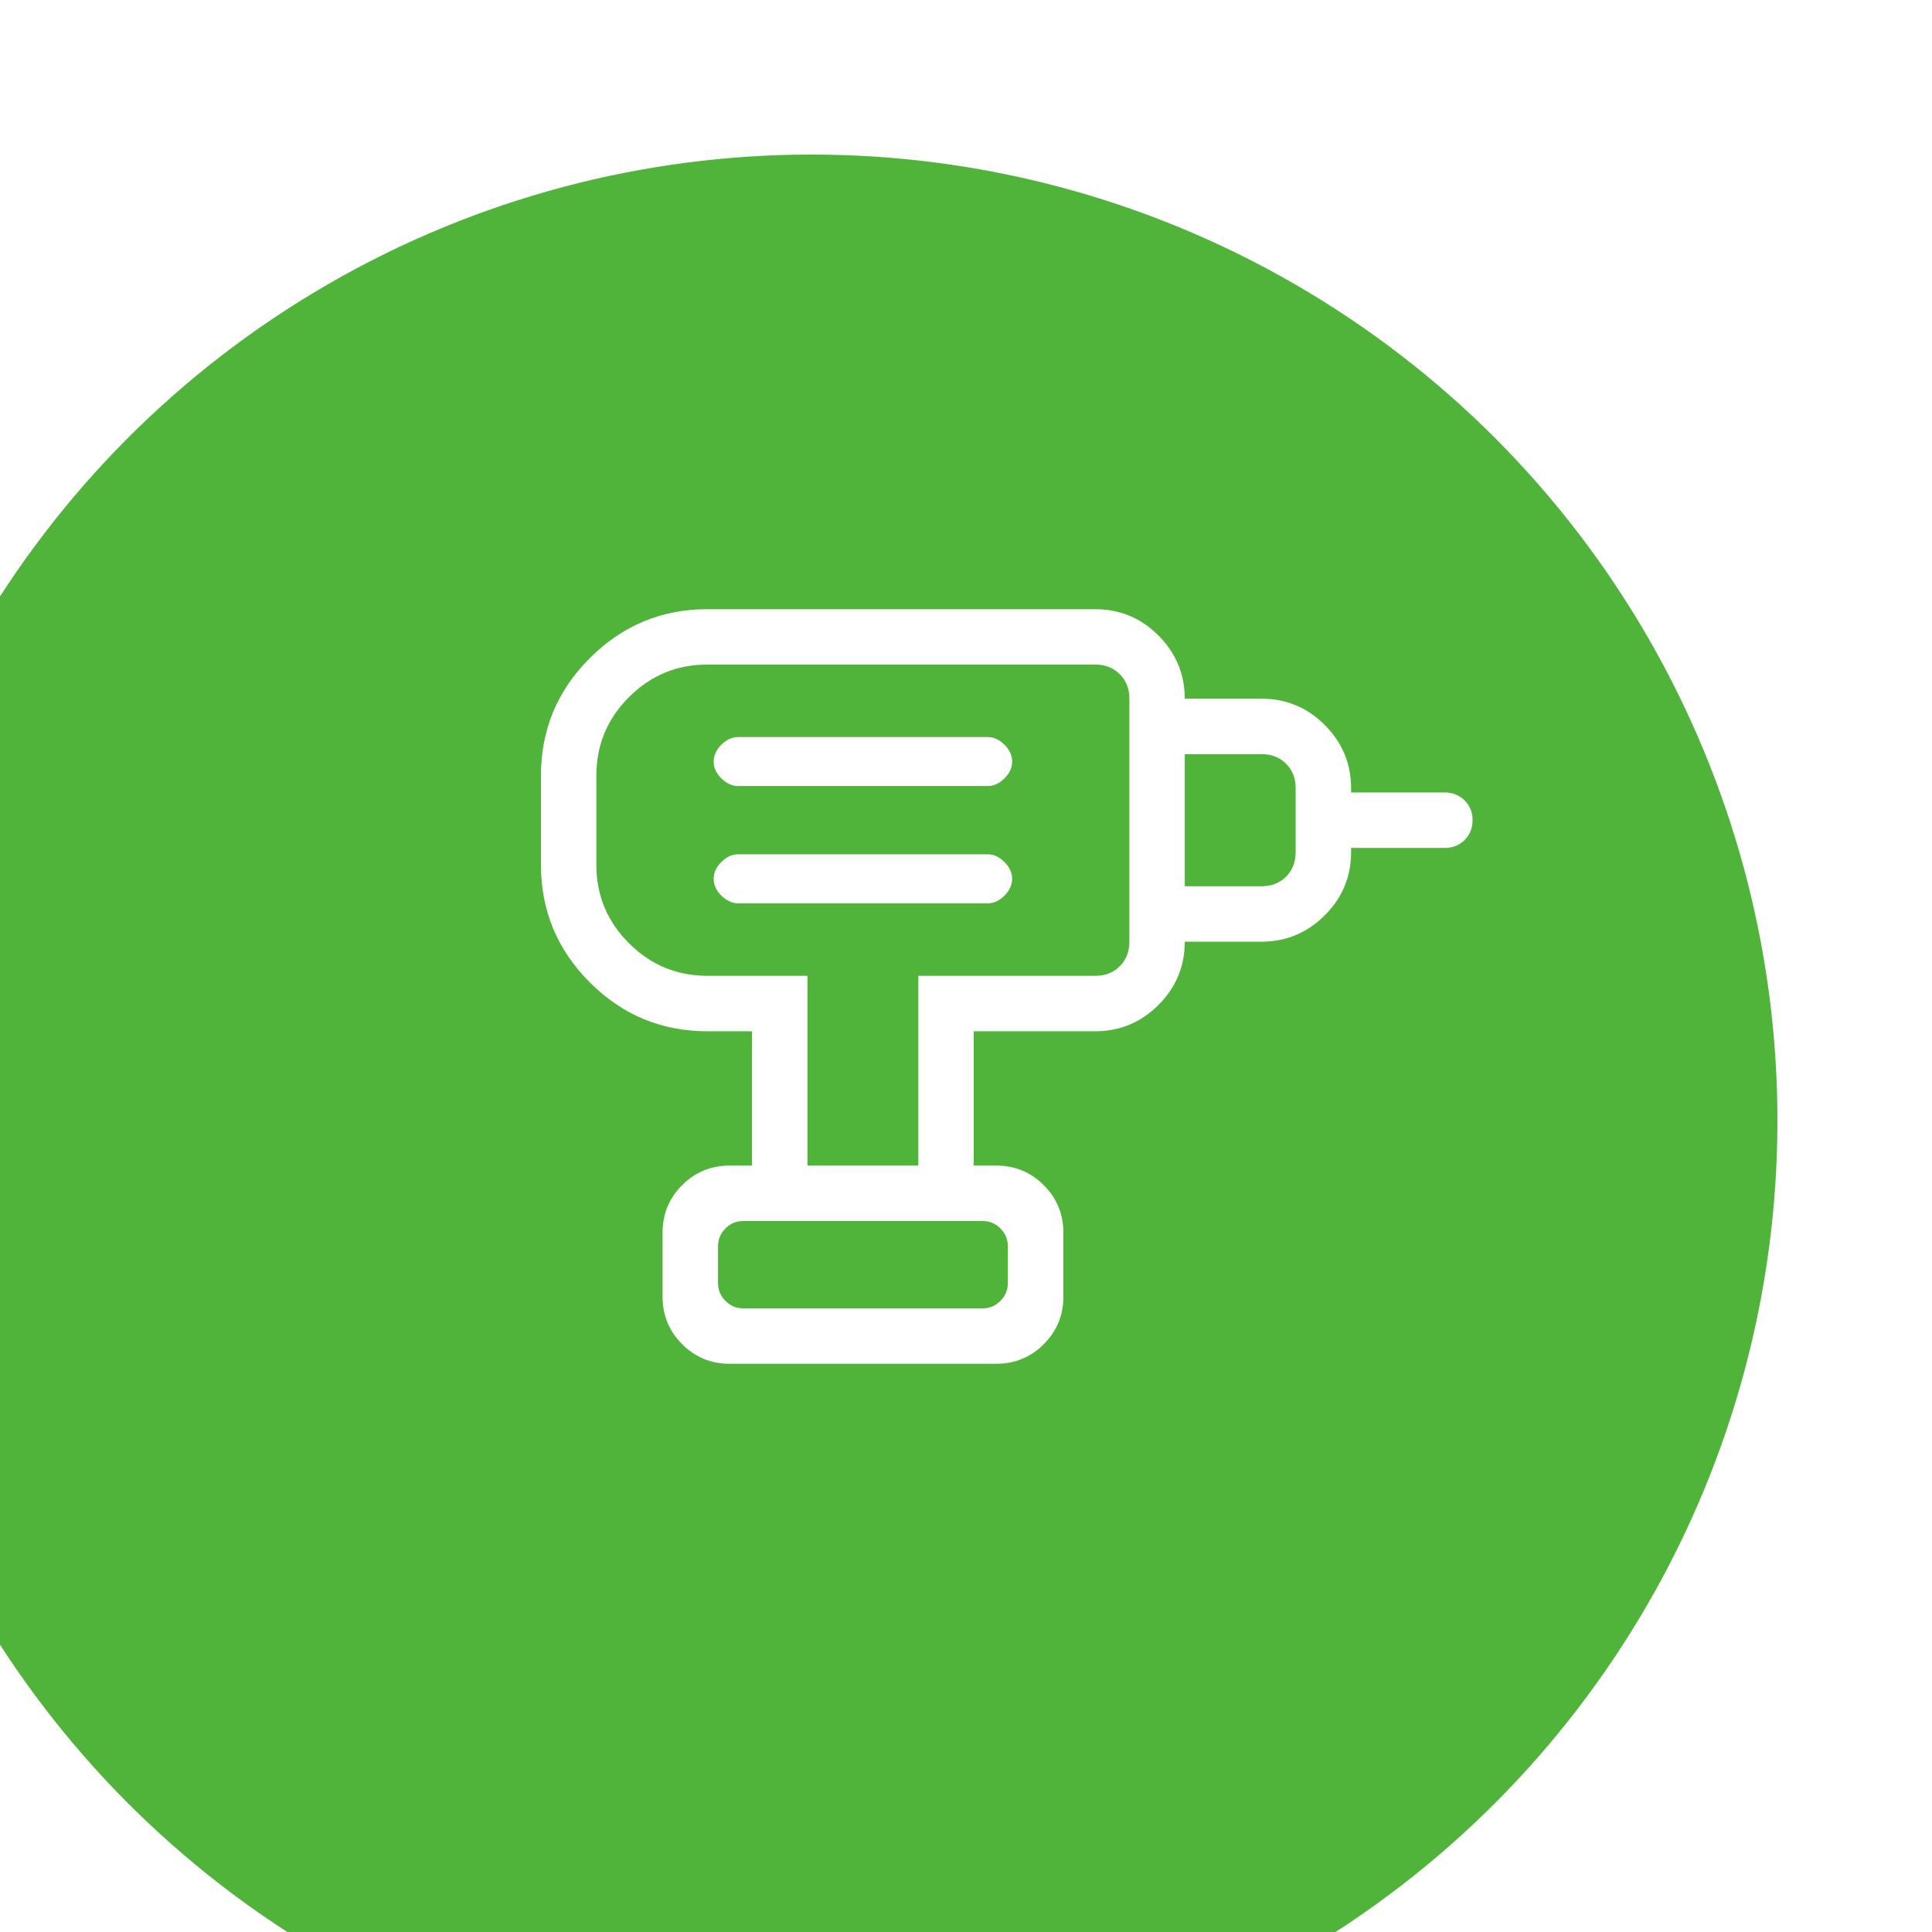 <?xml version="1.0" encoding="UTF-8"?> <svg xmlns="http://www.w3.org/2000/svg" width="50" height="50" viewBox="0 0 50 50" fill="none"><g filter="url(#filter0_i_429_624)"><circle cx="25" cy="25" r="25" fill="#50B33A"></circle></g><path d="M19.243 33.861H25.421C25.605 33.861 25.762 33.797 25.89 33.667C26.019 33.539 26.084 33.383 26.084 33.198V32.26C26.084 32.077 26.019 31.92 25.89 31.791C25.762 31.663 25.605 31.599 25.421 31.599H19.244C19.06 31.599 18.903 31.663 18.775 31.791C18.646 31.92 18.582 32.077 18.582 32.26V33.198C18.582 33.383 18.646 33.539 18.775 33.667C18.903 33.797 19.058 33.861 19.243 33.861ZM19.104 23.378H25.559C25.717 23.378 25.863 23.312 25.995 23.18C26.128 23.047 26.194 22.902 26.194 22.744C26.194 22.585 26.128 22.44 25.995 22.308C25.863 22.175 25.717 22.109 25.559 22.109H19.104C18.946 22.109 18.801 22.175 18.669 22.308C18.536 22.44 18.47 22.585 18.47 22.744C18.47 22.903 18.536 23.048 18.669 23.179C18.802 23.31 18.947 23.376 19.104 23.378ZM19.104 20.343H25.559C25.717 20.343 25.863 20.277 25.995 20.145C26.128 20.013 26.194 19.868 26.194 19.709C26.194 19.55 26.128 19.405 25.995 19.273C25.862 19.141 25.716 19.075 25.559 19.075H19.104C18.946 19.075 18.801 19.141 18.669 19.273C18.537 19.405 18.471 19.55 18.47 19.709C18.469 19.868 18.535 20.013 18.669 20.145C18.803 20.277 18.948 20.343 19.104 20.344M30.662 24.371V22.936H32.649C32.906 22.936 33.118 22.854 33.283 22.688C33.449 22.523 33.531 22.311 33.531 22.054V20.399C33.531 20.141 33.449 19.929 33.283 19.765C33.118 19.599 32.906 19.517 32.649 19.517H30.662V18.082H32.649C33.286 18.082 33.831 18.309 34.284 18.762C34.738 19.215 34.965 19.761 34.966 20.399V20.509H37.393C37.596 20.509 37.767 20.578 37.905 20.716C38.043 20.854 38.111 21.024 38.11 21.228C38.109 21.432 38.041 21.602 37.905 21.739C37.769 21.875 37.598 21.944 37.393 21.944H34.966V22.054C34.966 22.691 34.739 23.236 34.284 23.689C33.83 24.143 33.285 24.37 32.649 24.371H30.662ZM25.2 30.165H23.766V25.254H28.346C28.603 25.254 28.814 25.172 28.98 25.006C29.145 24.841 29.228 24.629 29.228 24.371V18.082C29.228 17.824 29.145 17.613 28.98 17.448C28.814 17.282 28.603 17.199 28.346 17.199H18.305C17.515 17.199 16.839 17.48 16.278 18.042C15.716 18.604 15.435 19.279 15.434 20.067V22.386C15.434 23.174 15.716 23.85 16.278 24.411C16.84 24.972 17.515 25.253 18.303 25.254H20.897V30.165H19.462V26.689H18.303C17.12 26.689 16.108 26.268 15.265 25.425C14.423 24.583 14.001 23.569 14 22.384V20.069C14 18.886 14.422 17.873 15.265 17.031C16.109 16.188 17.121 15.767 18.303 15.766H28.344C28.982 15.766 29.528 15.993 29.981 16.447C30.434 16.901 30.661 17.447 30.662 18.082V24.371C30.662 25.009 30.435 25.554 29.981 26.008C29.527 26.461 28.982 26.688 28.346 26.689H25.2V30.165ZM18.886 35.295C18.403 35.295 17.992 35.126 17.654 34.788C17.316 34.45 17.147 34.04 17.147 33.557V31.902C17.147 31.419 17.316 31.008 17.654 30.671C17.992 30.333 18.403 30.165 18.886 30.165H25.781C26.264 30.165 26.674 30.333 27.012 30.671C27.35 31.008 27.52 31.419 27.52 31.902V33.557C27.52 34.04 27.35 34.45 27.012 34.788C26.674 35.126 26.264 35.295 25.781 35.295H18.886ZM25.422 33.861H18.58H26.082H25.422Z" fill="white"></path><defs><filter id="filter0_i_429_624" x="-4" y="0" width="54" height="54" filterUnits="userSpaceOnUse" color-interpolation-filters="sRGB"><feFlood flood-opacity="0" result="BackgroundImageFix"></feFlood><feBlend mode="normal" in="SourceGraphic" in2="BackgroundImageFix" result="shape"></feBlend><feColorMatrix in="SourceAlpha" type="matrix" values="0 0 0 0 0 0 0 0 0 0 0 0 0 0 0 0 0 0 127 0" result="hardAlpha"></feColorMatrix><feOffset dx="-4" dy="4"></feOffset><feGaussianBlur stdDeviation="8.15"></feGaussianBlur><feComposite in2="hardAlpha" operator="arithmetic" k2="-1" k3="1"></feComposite><feColorMatrix type="matrix" values="0 0 0 0 1 0 0 0 0 1 0 0 0 0 1 0 0 0 0.35 0"></feColorMatrix><feBlend mode="normal" in2="shape" result="effect1_innerShadow_429_624"></feBlend></filter></defs></svg> 